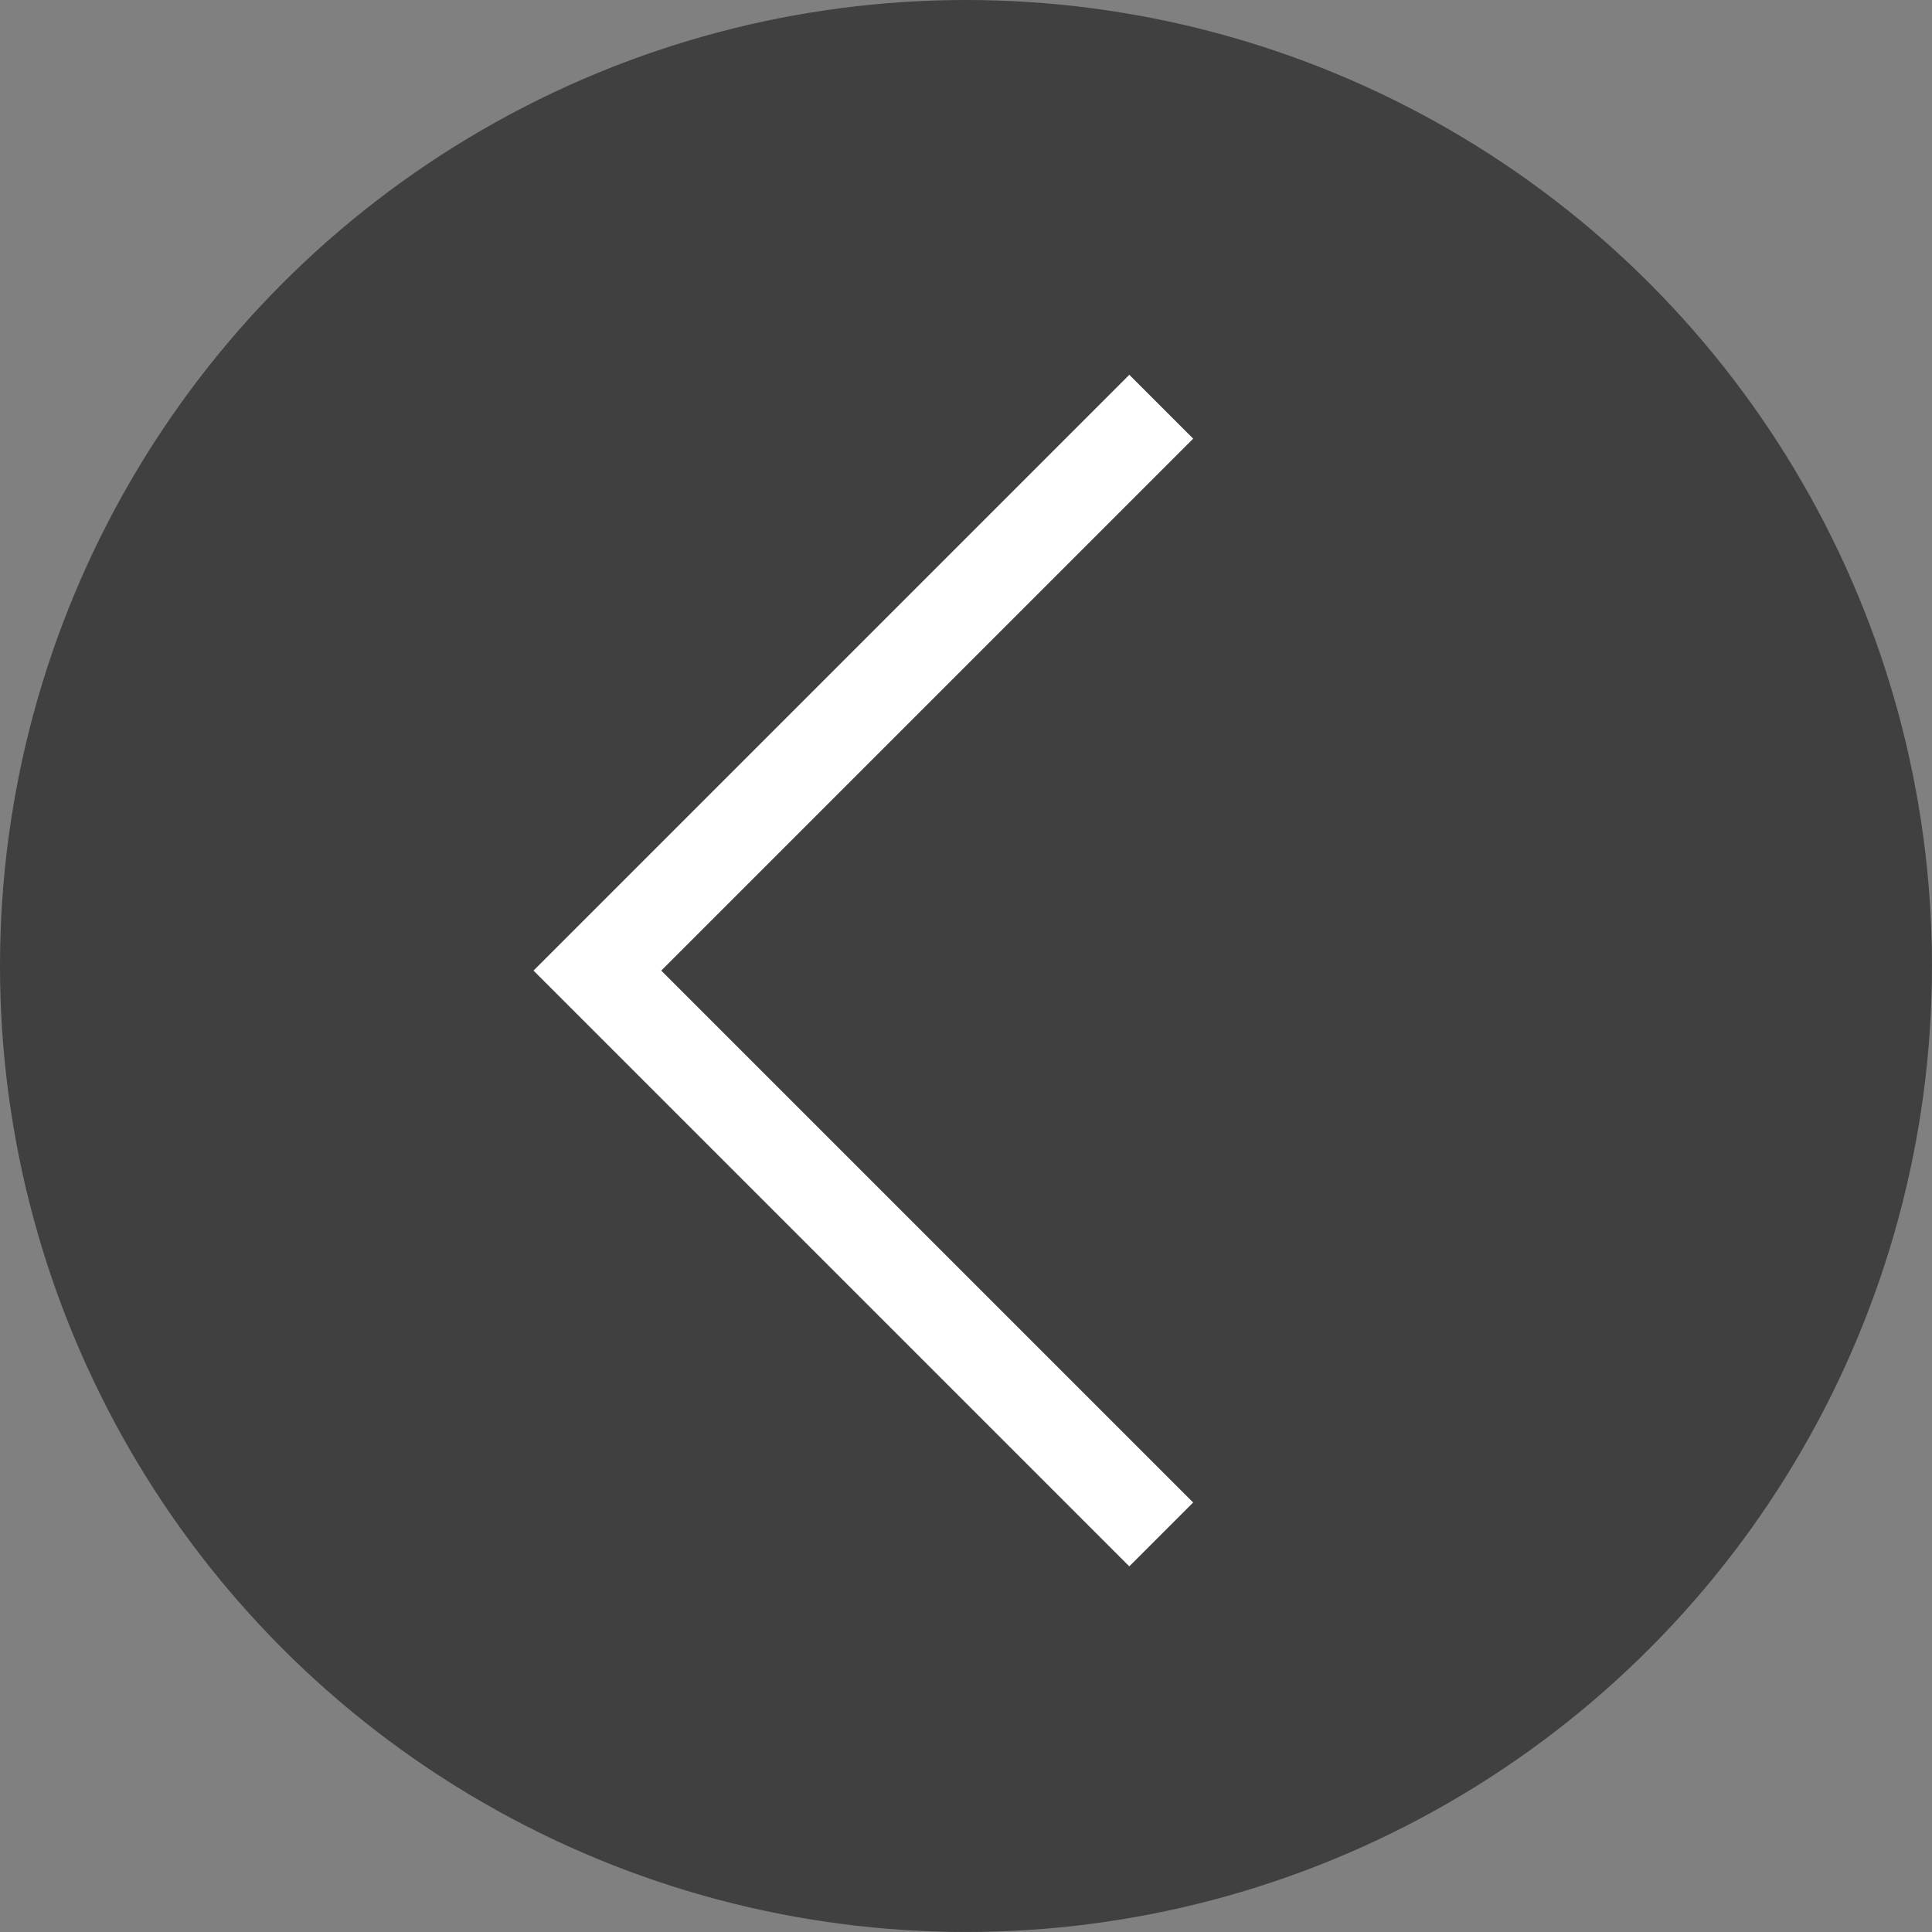 <svg xmlns="http://www.w3.org/2000/svg" viewBox="8178.666 -5046.707 64.175 64.175">
  <rect x="8178.666" y="-5046.707" width="64.175" height="64.175" fill="#808080" stroke="none"/>
  <defs>
    <style>
      .cls-1 {
        fill: rgba(0,0,0,0.5);
      }

      .cls-2 {
        fill: none;
        stroke: #fff;
        stroke-width: 3px;
      }
    </style>
  </defs>
  <g id="left" transform="translate(8178.666 -5046.707)">
    <circle id="Ellipse_523" data-name="Ellipse 523" class="cls-1" cx="32.087" cy="32.087" r="32.087"/>
    <path id="Path_2817" data-name="Path 2817" class="cls-2" d="M79.078,700.523,60.348,719.253l18.729,18.729" transform="translate(-40.505 -687.013)"/>
  </g>
</svg>
